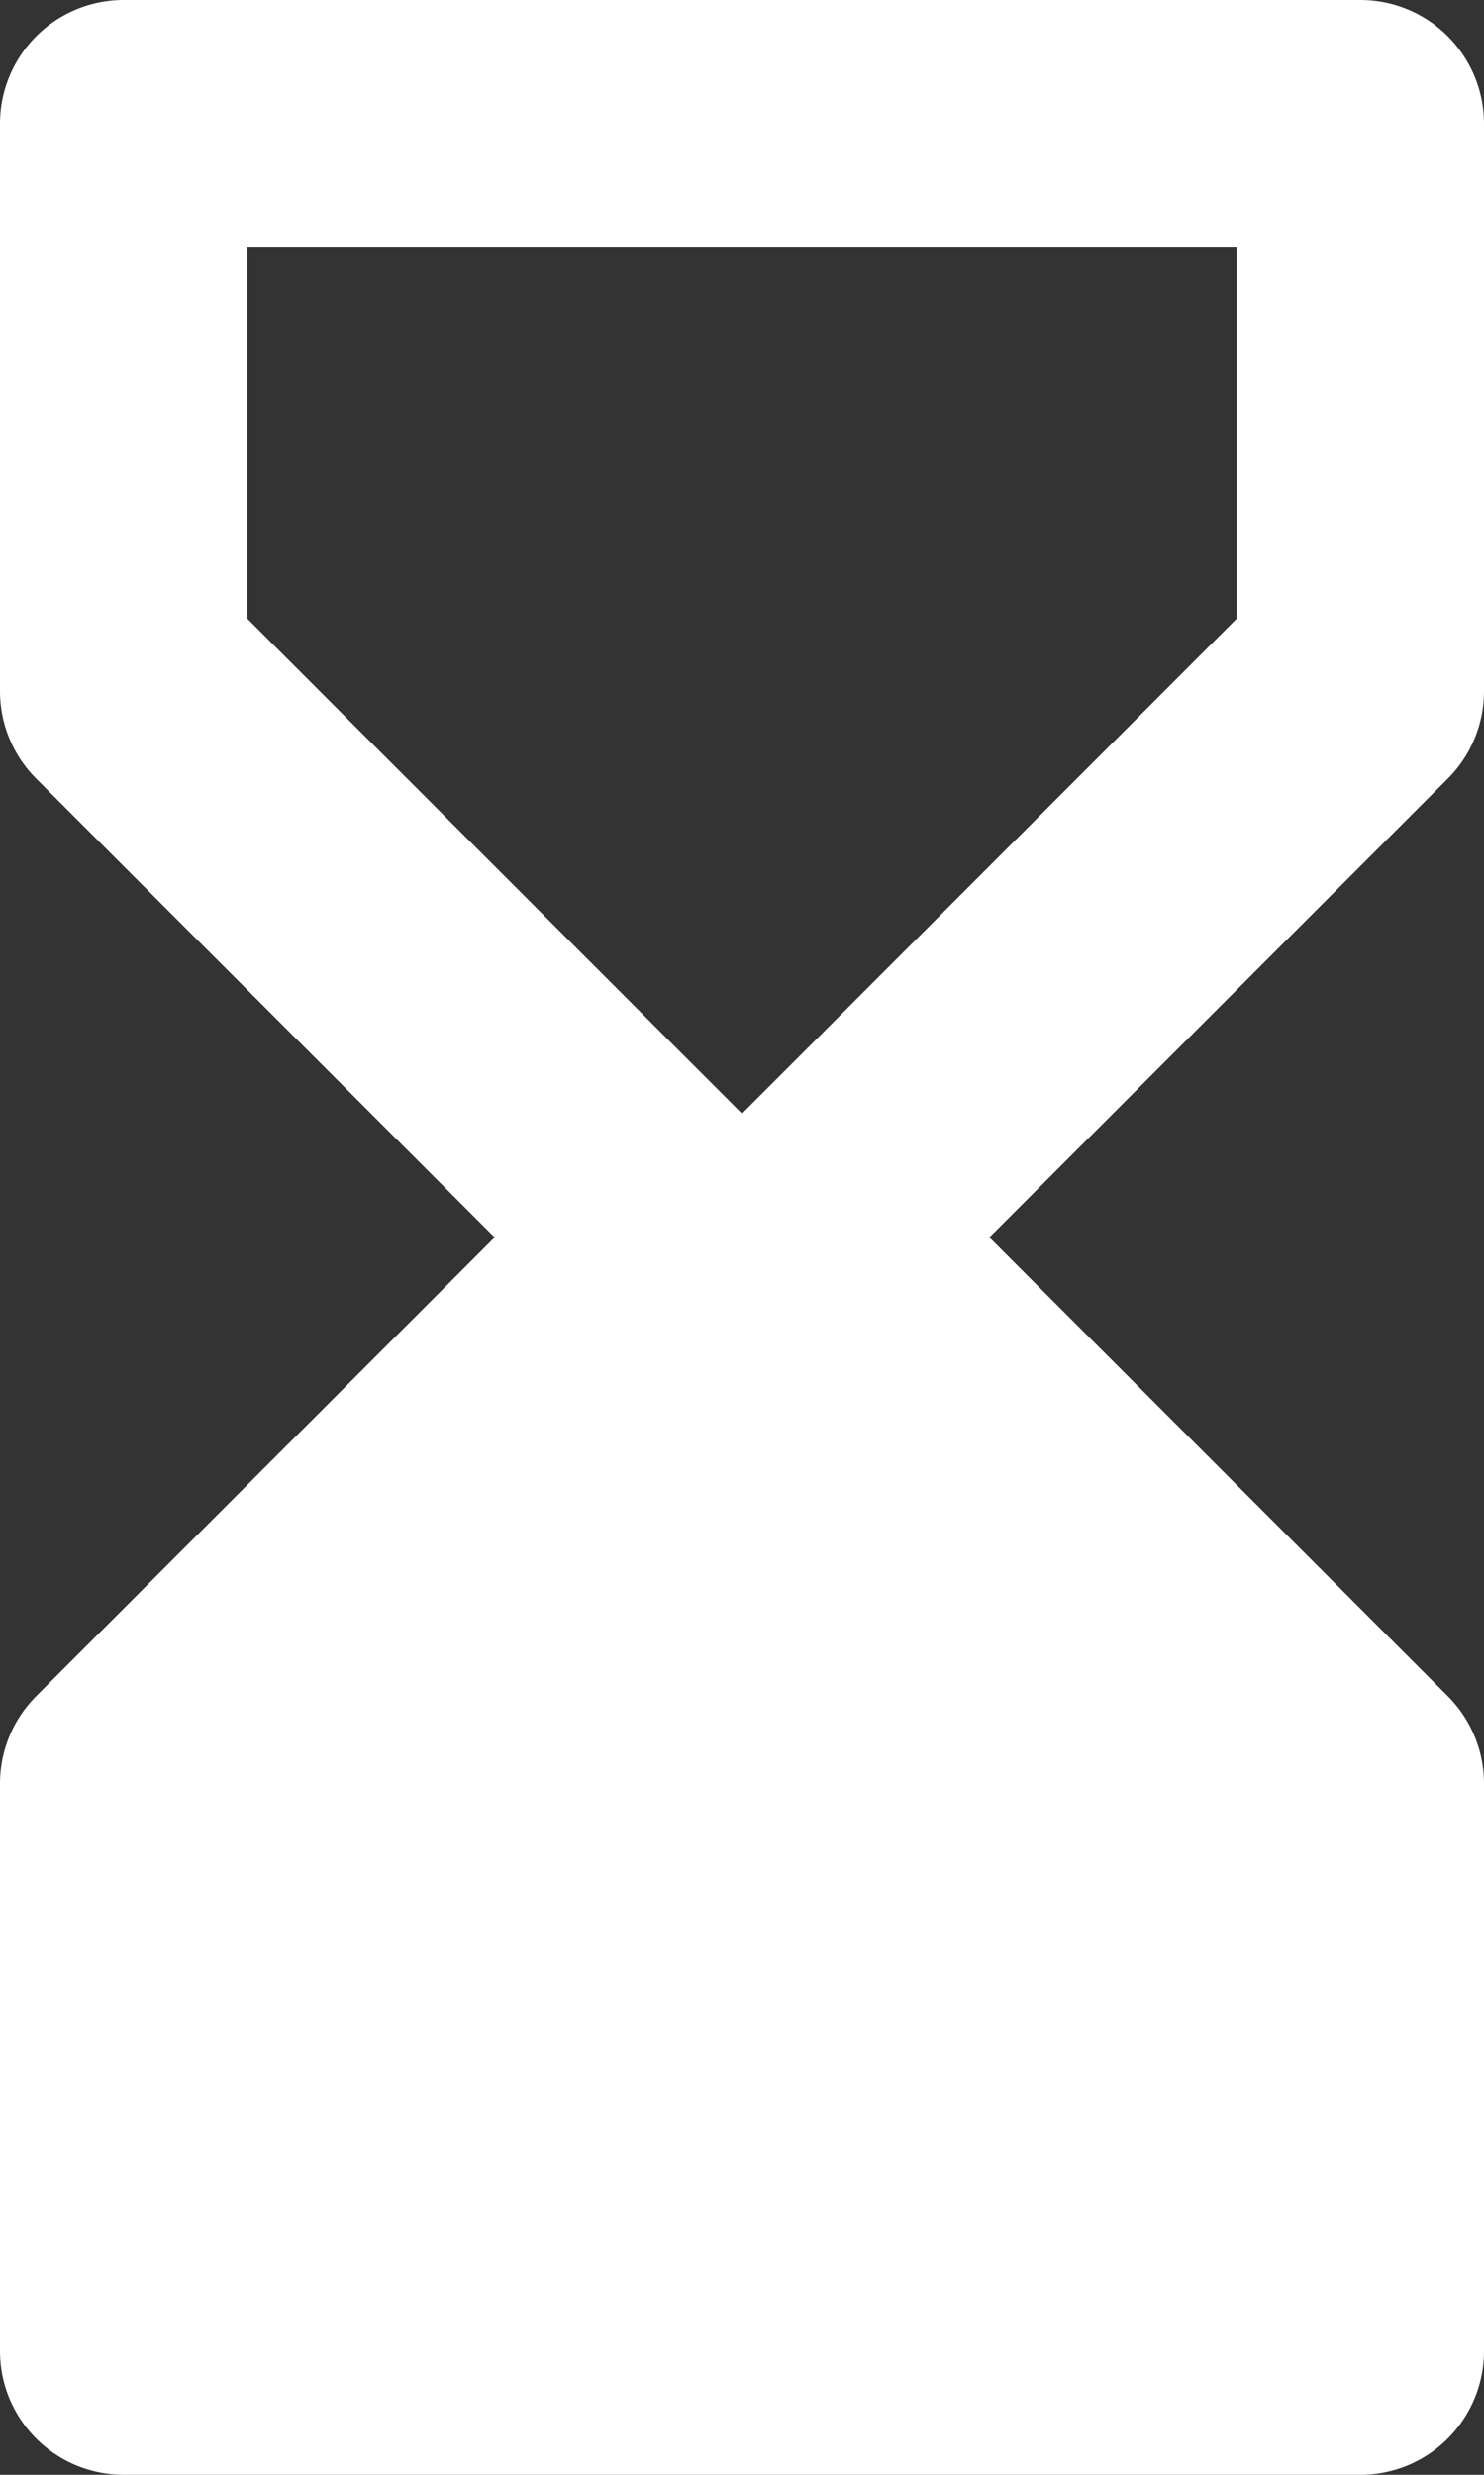 <svg xmlns="http://www.w3.org/2000/svg" width="15.6" height="26" viewBox="0 0 15.6 26">
  <rect x="0" y="0" width="15.6" height="26" fill="#333333" stroke="none"/>
  <path id="路径_5302" data-name="路径 5302" d="M12,5.3A1.3,1.3,0,0,1,13.3,4h13a1.3,1.3,0,0,1,1.3,1.3v5.962a1.3,1.3,0,0,1-.381.919L22.4,17l4.819,4.819a1.3,1.3,0,0,1,.381.919V28.7A1.3,1.3,0,0,1,26.3,30h-13A1.3,1.3,0,0,1,12,28.7V22.738a1.3,1.3,0,0,1,.381-.919L17.2,17l-4.819-4.819A1.3,1.3,0,0,1,12,11.262Zm2.6,1.3H25v3.9l-5.2,5.2-5.2-5.2Z" transform="translate(-12 -4)" fill="#fff" fill-rule="evenodd"/>
</svg>
